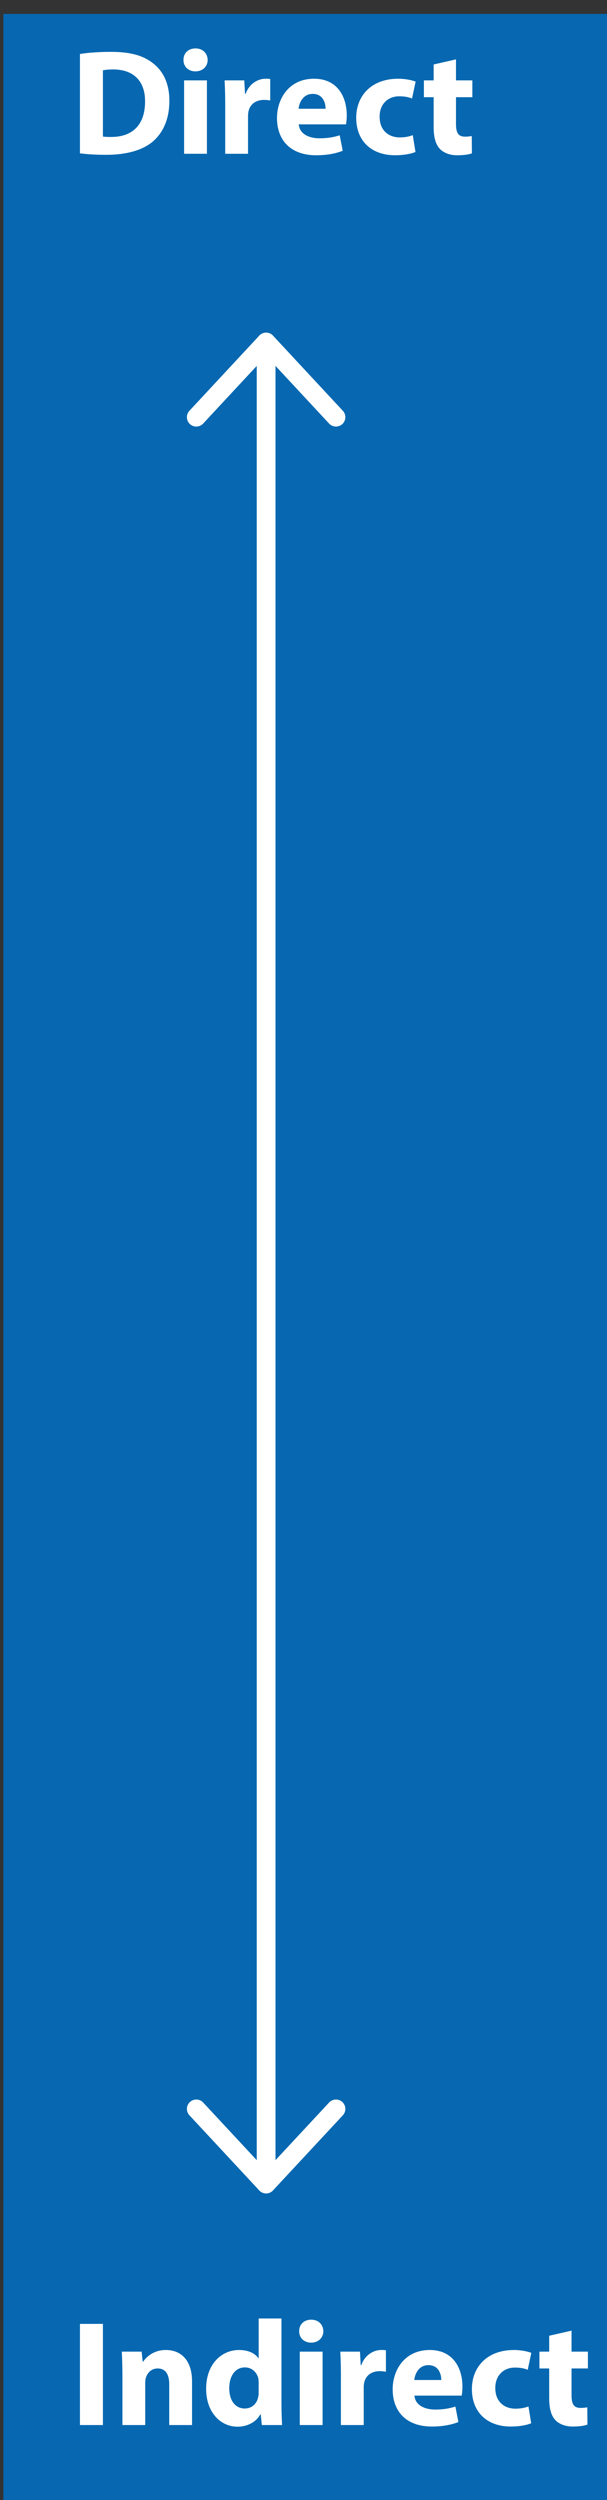 <?xml version="1.0" encoding="utf-8"?>
<!-- Generator: Adobe Illustrator 16.0.0, SVG Export Plug-In . SVG Version: 6.00 Build 0)  -->
<!DOCTYPE svg PUBLIC "-//W3C//DTD SVG 1.1//EN" "http://www.w3.org/Graphics/SVG/1.1/DTD/svg11.dtd">
<svg version="1.1" id="Layer_1" xmlns="http://www.w3.org/2000/svg" xmlns:xlink="http://www.w3.org/1999/xlink" x="0px" y="0px"
	 width="84.071px" height="346.174px" viewBox="0 0 84.071 346.174" enable-background="new 0 0 84.071 346.174"
	 xml:space="preserve">
<rect x="0" y="0" width="84.071" height="346.174" fill="#333333" stroke="none"/>
<rect x="0.468" y="1.926" fill="#0768B1" width="83.604" height="344.248"/>
<g>
	<path fill="#FFFFFF" d="M11.074,7.474c1.164-0.188,2.681-0.292,4.28-0.292c2.66,0,4.385,0.479,5.736,1.496
		c1.455,1.081,2.369,2.806,2.369,5.279c0,2.68-0.977,4.529-2.328,5.673c-1.475,1.225-3.719,1.808-6.462,1.808
		c-1.642,0-2.805-0.104-3.595-0.208V7.474z M14.253,18.902c0.27,0.063,0.707,0.063,1.101,0.063c2.868,0.021,4.738-1.558,4.738-4.903
		c0.021-2.91-1.684-4.447-4.405-4.447c-0.707,0-1.164,0.063-1.434,0.125V18.902z"/>
	<path fill="#FFFFFF" d="M28.761,8.304c0,0.873-0.665,1.58-1.705,1.58c-0.997,0-1.662-0.707-1.642-1.58
		c-0.021-0.914,0.645-1.6,1.663-1.6C28.096,6.705,28.74,7.39,28.761,8.304z M25.499,21.292V11.13h3.159v10.162H25.499z"/>
	<path fill="#FFFFFF" d="M31.193,14.476c0-1.496-0.042-2.473-0.083-3.346h2.722l0.104,1.871h0.083
		c0.52-1.476,1.767-2.099,2.743-2.099c0.291,0,0.436,0,0.665,0.042v2.971c-0.229-0.042-0.499-0.083-0.852-0.083
		c-1.164,0-1.954,0.623-2.161,1.6c-0.042,0.208-0.062,0.457-0.062,0.707v5.154h-3.159V14.476z"/>
	<path fill="#FFFFFF" d="M41.376,17.219c0.105,1.31,1.393,1.933,2.868,1.933c1.082,0,1.953-0.146,2.806-0.416l0.416,2.141
		c-1.039,0.416-2.307,0.623-3.678,0.623c-3.45,0-5.424-1.995-5.424-5.174c0-2.577,1.6-5.424,5.133-5.424
		c3.283,0,4.53,2.556,4.53,5.07c0,0.541-0.063,1.019-0.104,1.247H41.376z M45.096,15.058c0-0.769-0.333-2.057-1.787-2.057
		c-1.33,0-1.871,1.205-1.955,2.057H45.096z"/>
	<path fill="#FFFFFF" d="M57.544,21.042c-0.561,0.25-1.621,0.457-2.826,0.457c-3.283,0-5.382-1.995-5.382-5.195
		c0-2.971,2.037-5.402,5.818-5.402c0.831,0,1.745,0.146,2.411,0.395l-0.499,2.348c-0.374-0.166-0.936-0.312-1.767-0.312
		c-1.662,0-2.743,1.185-2.722,2.847c0,1.87,1.246,2.847,2.784,2.847c0.747,0,1.33-0.125,1.808-0.312L57.544,21.042z"/>
	<path fill="#FFFFFF" d="M63.156,8.221v2.909h2.266v2.328h-2.266v3.678c0,1.226,0.291,1.787,1.248,1.787
		c0.395,0,0.707-0.042,0.935-0.083l0.021,2.39c-0.415,0.166-1.163,0.27-2.058,0.27c-1.018,0-1.869-0.353-2.368-0.873
		c-0.582-0.603-0.872-1.579-0.872-3.013v-4.156H58.71V11.13h1.352V8.928L63.156,8.221z"/>
</g>
<g>
	<path fill="#FFFFFF" d="M14.253,321.785v14.006h-3.179v-14.006H14.253z"/>
	<path fill="#FFFFFF" d="M16.956,328.871c0-1.268-0.042-2.349-0.083-3.242h2.743l0.146,1.393h0.062
		c0.416-0.645,1.455-1.621,3.138-1.621c2.078,0,3.636,1.372,3.636,4.364v6.026h-3.158v-5.633c0-1.309-0.458-2.201-1.601-2.201
		c-0.873,0-1.392,0.602-1.6,1.184c-0.083,0.187-0.124,0.499-0.124,0.79v5.86h-3.159V328.871z"/>
	<path fill="#FFFFFF" d="M38.984,321.037v11.719c0,1.144,0.042,2.35,0.083,3.035h-2.805l-0.146-1.497h-0.042
		c-0.644,1.144-1.87,1.726-3.179,1.726c-2.41,0-4.343-2.058-4.343-5.217c-0.021-3.429,2.12-5.402,4.551-5.402
		c1.247,0,2.224,0.437,2.681,1.143h0.042v-5.506H38.984z M35.826,329.93c0-0.166-0.021-0.396-0.042-0.561
		c-0.188-0.853-0.873-1.559-1.85-1.559c-1.434,0-2.182,1.288-2.182,2.889c0,1.724,0.853,2.805,2.161,2.805
		c0.914,0,1.642-0.623,1.829-1.518c0.063-0.228,0.083-0.456,0.083-0.727V329.93z"/>
	<path fill="#FFFFFF" d="M44.784,322.803c0,0.872-0.665,1.579-1.703,1.579c-0.998,0-1.664-0.707-1.642-1.579
		c-0.021-0.914,0.645-1.602,1.662-1.602C44.119,321.202,44.764,321.889,44.784,322.803z M41.521,335.791v-10.162h3.159v10.162
		H41.521z"/>
	<path fill="#FFFFFF" d="M47.217,328.974c0-1.496-0.042-2.473-0.083-3.346h2.722l0.104,1.87h0.083
		c0.519-1.475,1.765-2.099,2.742-2.099c0.291,0,0.437,0,0.665,0.042v2.971c-0.229-0.041-0.499-0.082-0.852-0.082
		c-1.164,0-1.954,0.623-2.161,1.6c-0.042,0.208-0.063,0.457-0.063,0.707v5.153h-3.159V328.974z"/>
	<path fill="#FFFFFF" d="M57.4,331.717c0.104,1.309,1.392,1.933,2.867,1.933c1.081,0,1.953-0.146,2.806-0.415l0.415,2.14
		c-1.038,0.416-2.307,0.623-3.677,0.623c-3.45,0-5.425-1.994-5.425-5.174c0-2.576,1.601-5.424,5.134-5.424
		c3.282,0,4.529,2.557,4.529,5.07c0,0.54-0.063,1.018-0.104,1.247H57.4z M61.12,329.556c0-0.769-0.332-2.058-1.786-2.058
		c-1.33,0-1.872,1.205-1.955,2.058H61.12z"/>
	<path fill="#FFFFFF" d="M73.568,335.542c-0.562,0.249-1.621,0.456-2.826,0.456c-3.283,0-5.383-1.994-5.383-5.195
		c0-2.971,2.037-5.402,5.819-5.402c0.831,0,1.745,0.146,2.411,0.396l-0.499,2.348c-0.375-0.166-0.936-0.312-1.767-0.312
		c-1.662,0-2.743,1.185-2.723,2.847c0,1.87,1.247,2.847,2.784,2.847c0.748,0,1.33-0.125,1.808-0.312L73.568,335.542z"/>
	<path fill="#FFFFFF" d="M79.159,322.72v2.908h2.266v2.328h-2.266v3.677c0,1.227,0.291,1.788,1.248,1.788
		c0.395,0,0.707-0.042,0.935-0.083l0.021,2.39c-0.415,0.167-1.163,0.27-2.058,0.27c-1.018,0-1.869-0.354-2.368-0.872
		c-0.581-0.604-0.872-1.58-0.872-3.013v-4.156h-1.352v-2.328h1.352v-2.202L79.159,322.72z"/>
</g>
<line fill="none" stroke="#FFFFFF" stroke-width="2.598" stroke-linecap="round" stroke-linejoin="round" x1="36.858" y1="302.419" x2="36.858" y2="47.359"/>
<polyline fill="none" stroke="#FFFFFF" stroke-width="2.598" stroke-linecap="round" stroke-linejoin="round" points="
	46.533,292.017 36.858,302.419 27.187,292.017 "/>
<polyline fill="none" stroke="#FFFFFF" stroke-width="2.598" stroke-linecap="round" stroke-linejoin="round" points="
	27.185,57.766 36.861,47.359 46.532,57.766 "/>
</svg>
